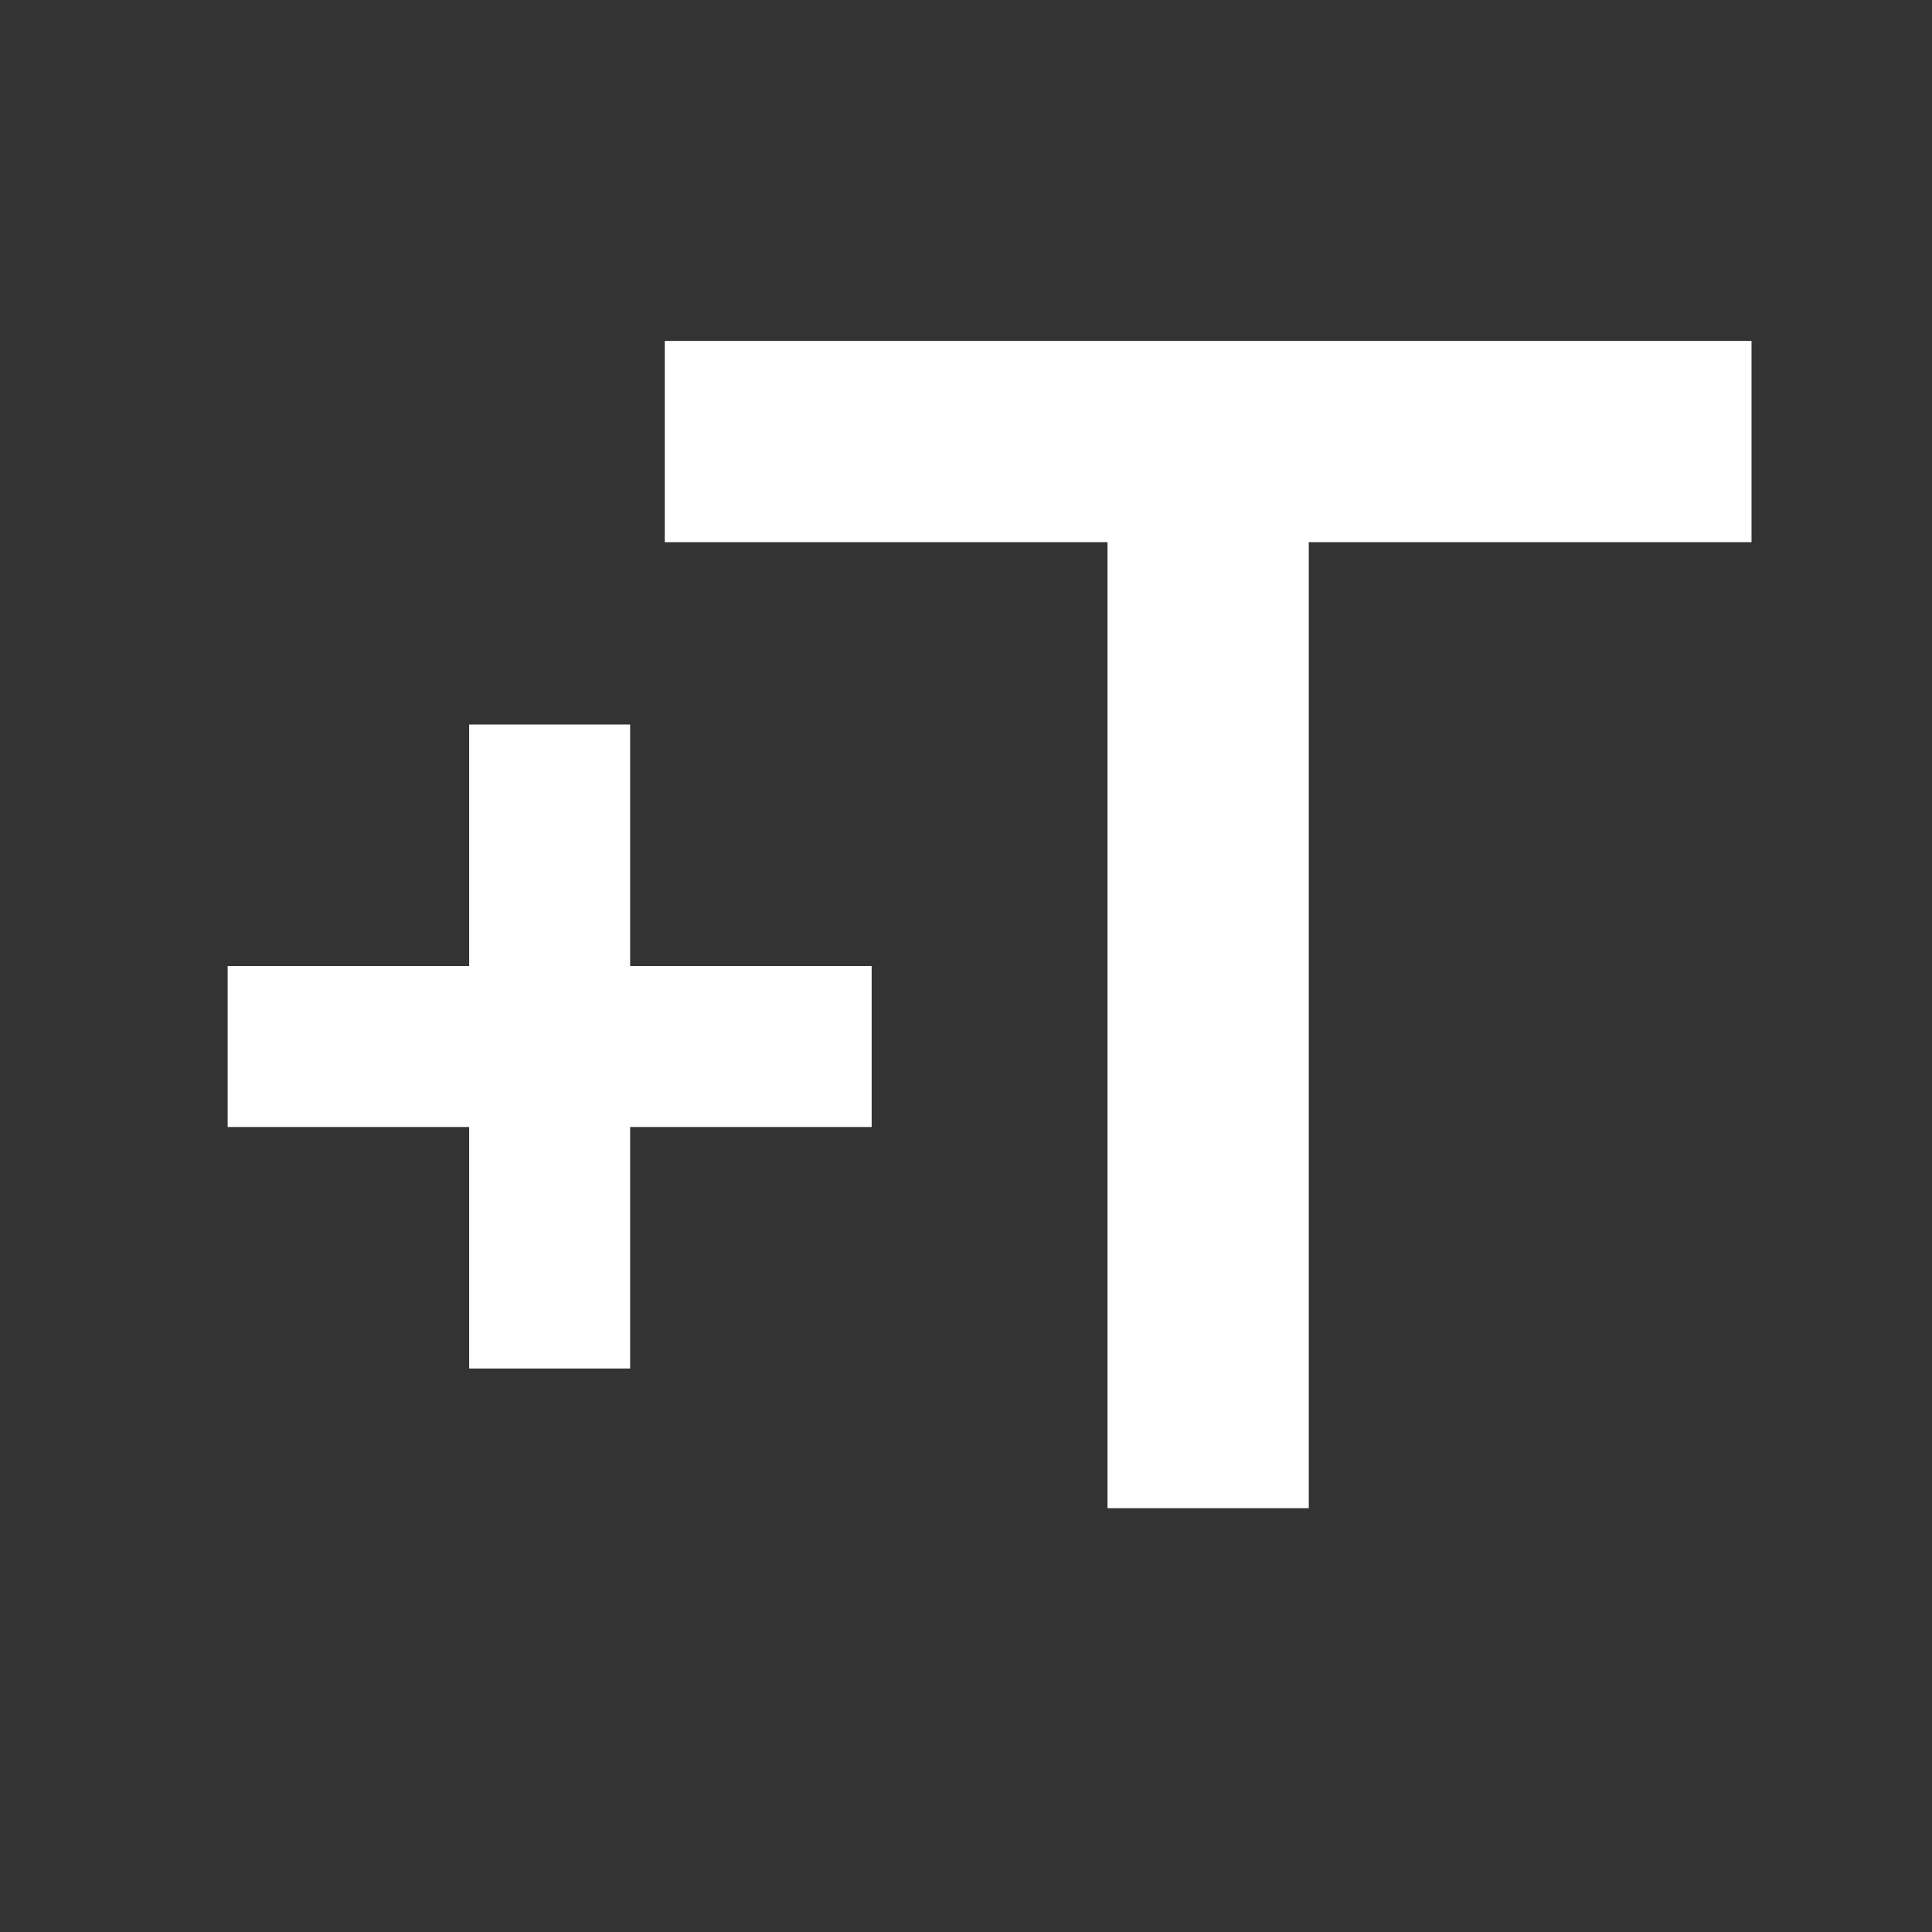 <svg width="24" height="24" viewBox="0 0 24 24" fill="none" xmlns="http://www.w3.org/2000/svg">
<rect x="0" y="0" width="24" height="24" fill="#333333" stroke="none"/>
<path fill-rule="evenodd" clip-rule="evenodd" d="M8.258 6.735V4.235H21.758V6.735H16.258V18.735H13.758V6.735H8.258Z" fill="white"/>
<path d="M10.828 12H7.828V9H5.828V12H2.828V14H5.828V17H7.828V14H10.828V12Z" fill="white"/>
</svg>
